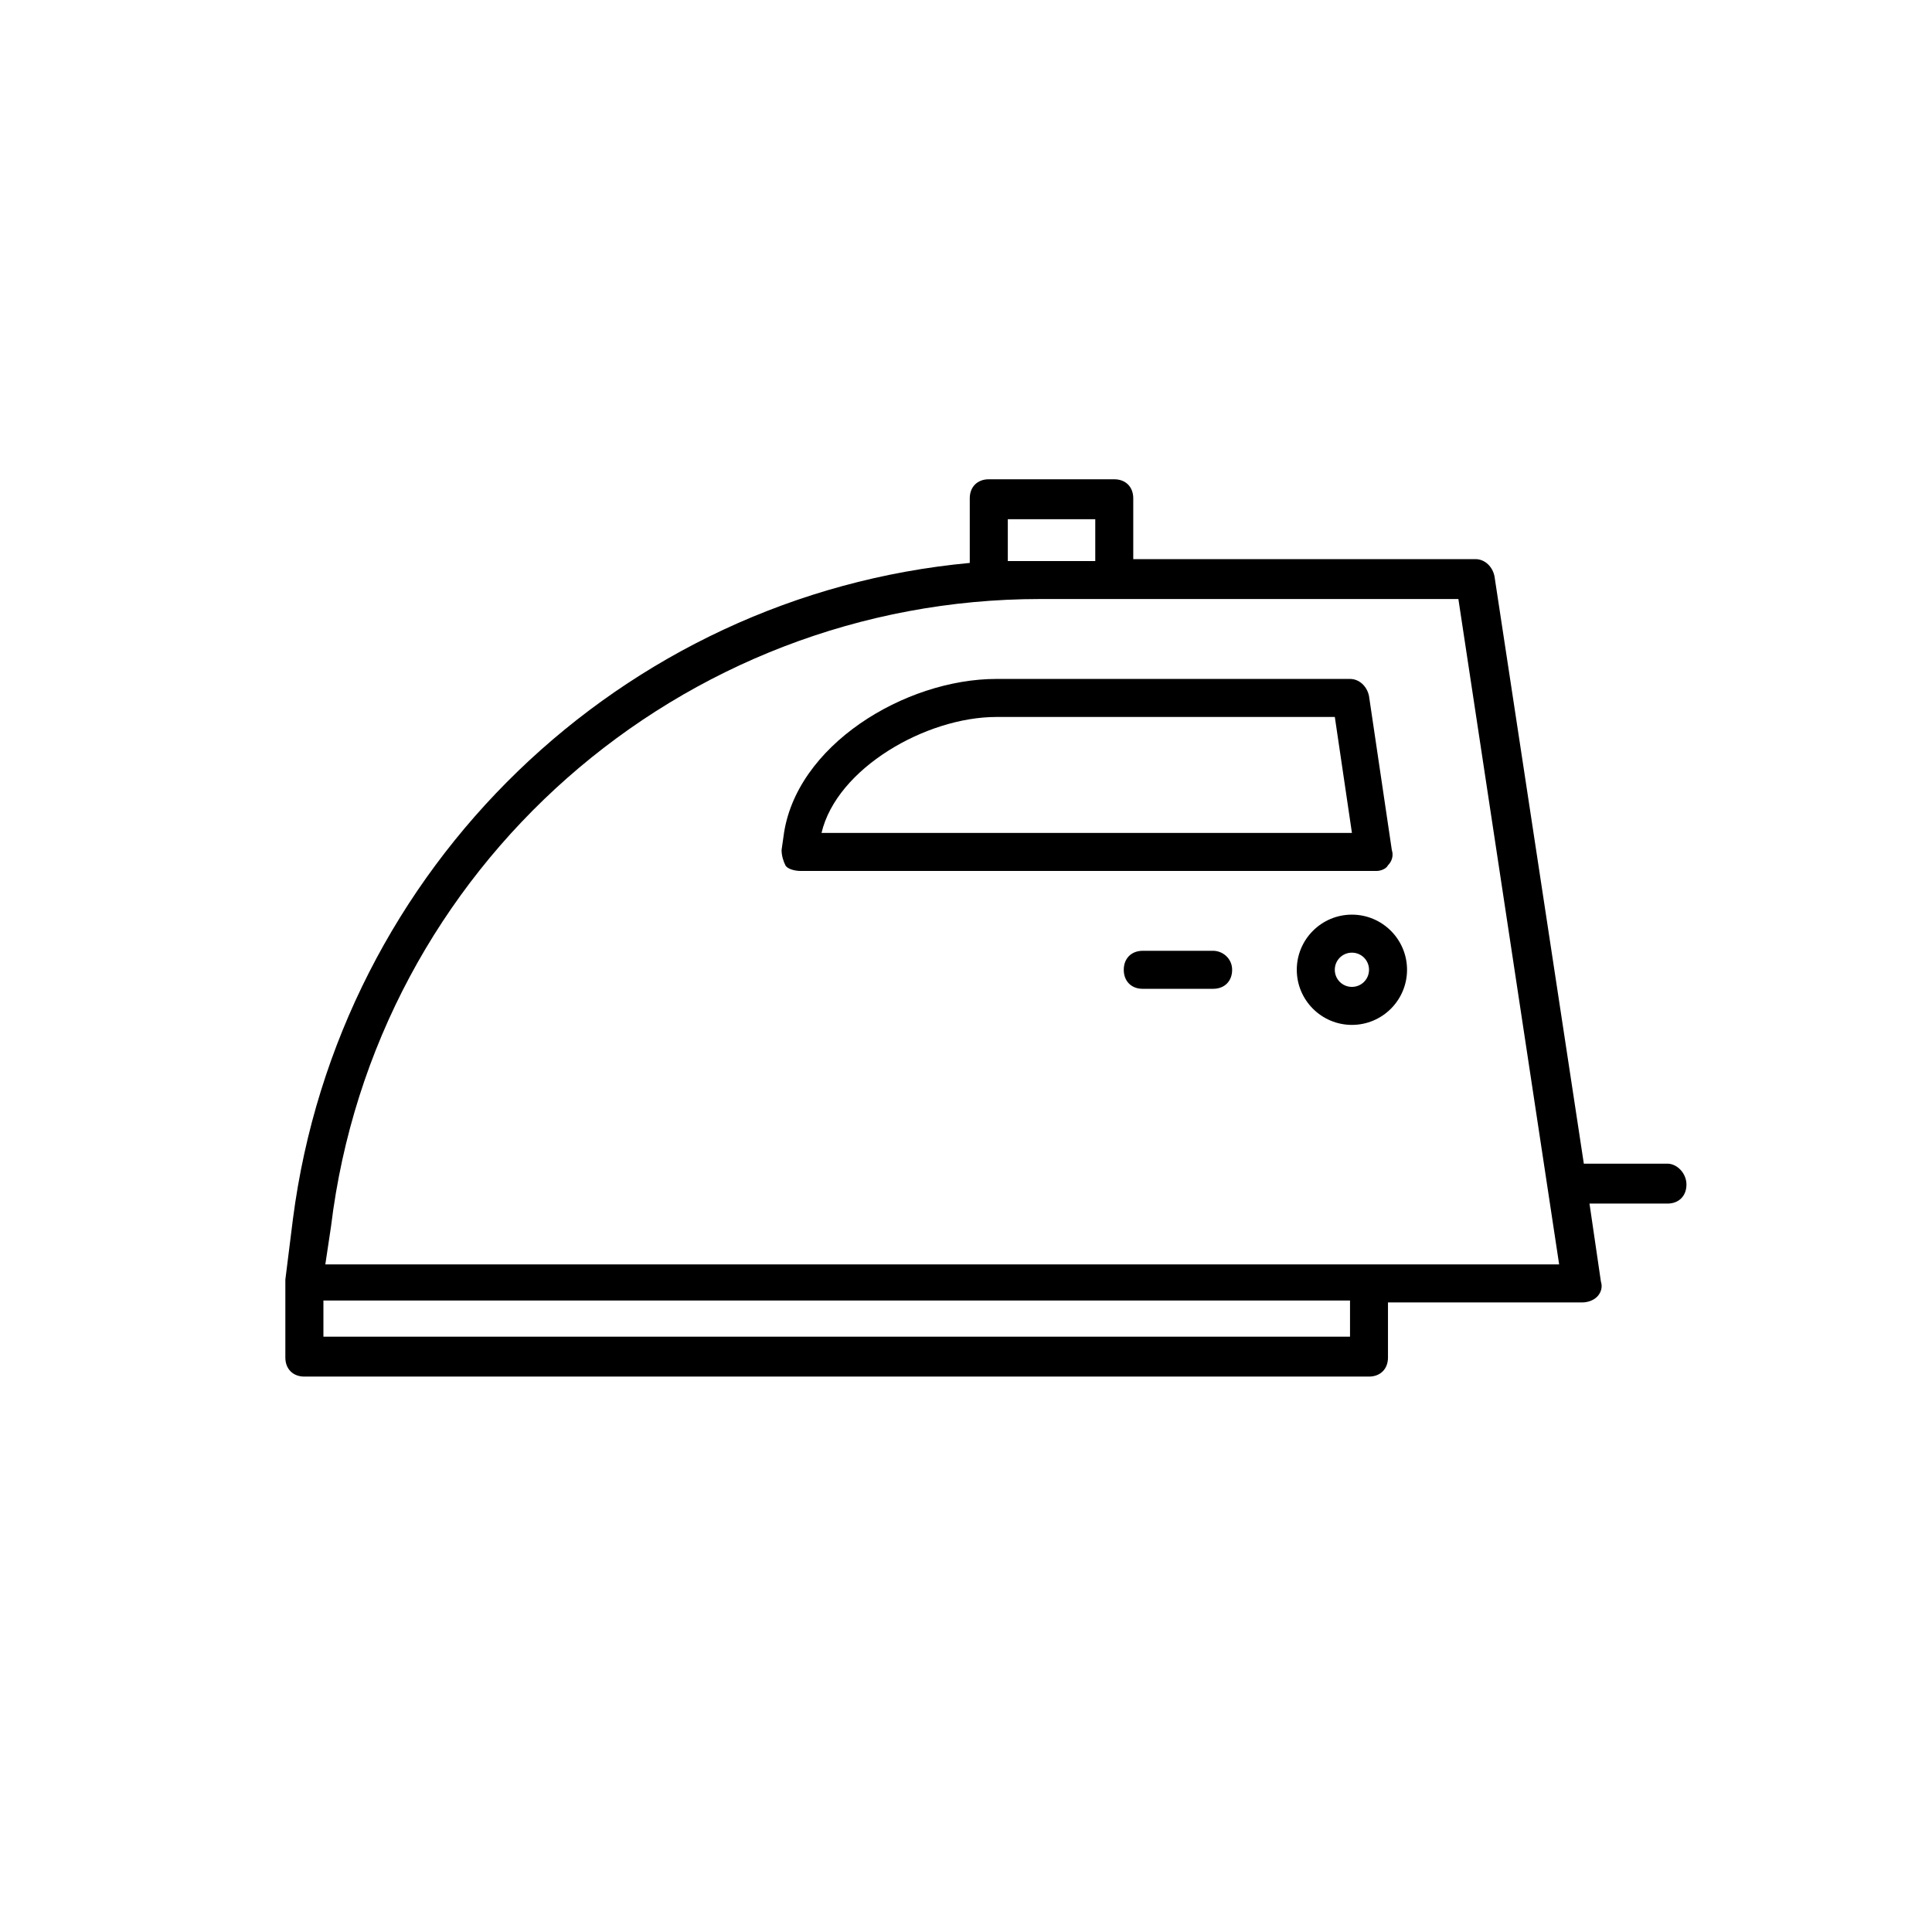 <?xml version="1.0" encoding="UTF-8"?>
<!-- The Best Svg Icon site in the world: iconSvg.co, Visit us! https://iconsvg.co -->
<svg fill="#000000" width="800px" height="800px" version="1.1" viewBox="144 144 512 512" xmlns="http://www.w3.org/2000/svg">
 <g>
  <path d="m511.84 373.3c1.008-1.008 1.512-2.519 1.008-4.031l-6.047-40.809c-0.504-2.519-2.519-4.535-5.039-4.535h-93.707c-24.184 0-53.402 17.633-56.426 41.816l-0.504 3.527c0 1.512 0.504 3.023 1.008 4.031 0.504 1.008 2.519 1.512 4.031 1.512h152.65c1.008 0 2.519-0.504 3.023-1.512zm-150.13-8.566c4.031-17.129 27.711-30.73 46.352-30.73h89.68l4.535 30.73z"/>
  <path d="m465.49 395.97h-18.641c-3.023 0-5.039 2.016-5.039 5.039 0 3.023 2.016 5.039 5.039 5.039l18.641-0.004c3.023 0 5.039-2.016 5.039-5.039 0-3.019-2.519-5.035-5.039-5.035z"/>
  <path d="m502.27 386.39c-8.062 0-14.609 6.551-14.609 14.609 0 8.062 6.551 14.609 14.609 14.609 8.062 0 14.609-6.551 14.609-14.609s-6.551-14.609-14.609-14.609zm0 19.145c-2.519 0-4.535-2.016-4.535-4.535 0-2.519 2.016-4.535 4.535-4.535 2.519 0 4.535 2.016 4.535 4.535-0.004 2.519-2.019 4.535-4.535 4.535z"/>
  <path d="m585.9 452.39h-22.168l-23.68-155.68c-0.504-2.519-2.519-4.535-5.039-4.535h-90.688v-16.121c0-3.023-2.016-5.039-5.039-5.039h-33.25c-3.023 0-5.039 2.016-5.039 5.039v17.129c-92.195 8.566-167.27 80.609-179.36 173.81l-2.016 16.121v0.504 0.504 19.648c0 3.023 2.016 5.039 5.039 5.039h282.13c3.023 0 5.039-2.016 5.039-5.039v-14.609h51.387c1.512 0 3.023-0.504 4.031-1.512 1.008-1.008 1.512-2.519 1.008-4.031l-3.023-20.656h20.656c3.023 0 5.039-2.016 5.039-5.039 0.004-3.019-2.516-5.539-5.035-5.539zm-174.82-159.71v-11.082h23.176v11.082zm90.688 205.55h-272.06v-9.574h272.06zm5.035-19.145h-276.59l1.512-10.078c11.586-95.219 92.699-166.26 187.92-166.26h110.84l26.703 176.33z"/>
 </g>
</svg>